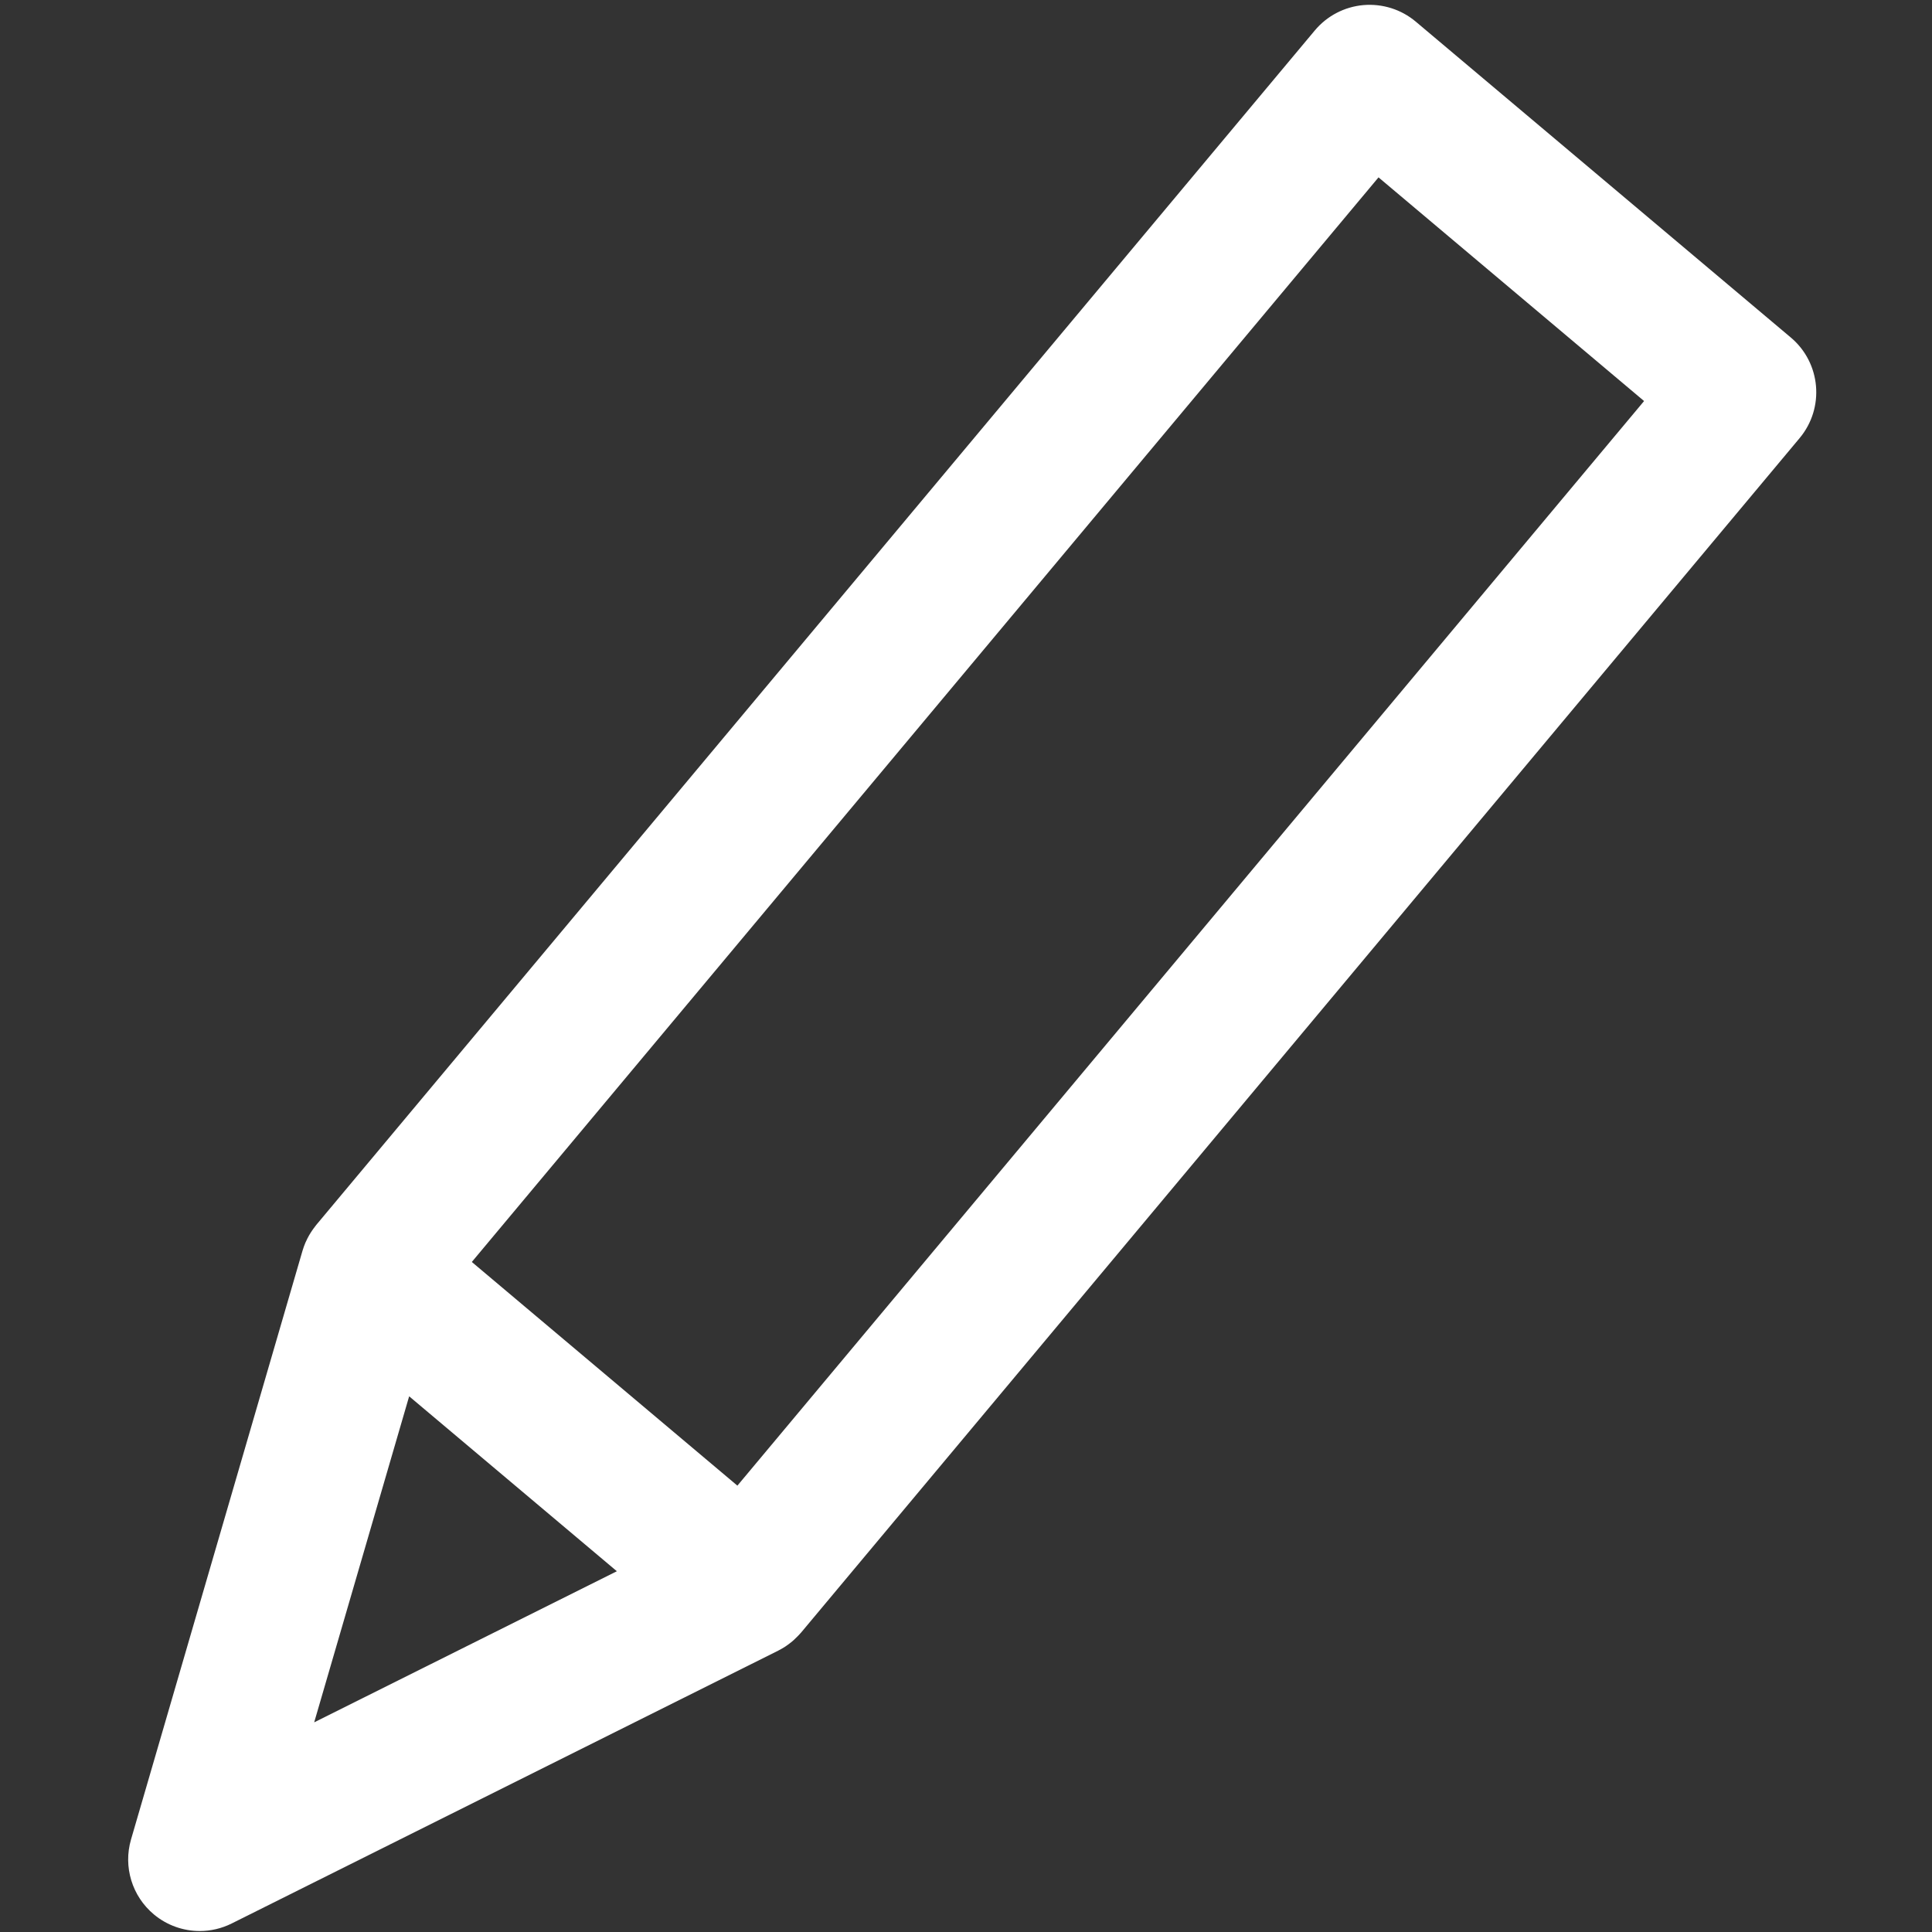 <?xml version="1.0" encoding="UTF-8"?>
<svg id="_イヤー_2" xmlns="http://www.w3.org/2000/svg" width="216" height="215.999" version="1.1" xmlns:xlink="http://www.w3.org/1999/xlink" viewBox="0 0 216 215.999">
  <rect x="0" y="0" width="216" height="215.999" fill="#333333" stroke="none"/>
  <!-- Generator: Adobe Illustrator 29.3.1, SVG Export Plug-In . SVG Version: 2.1.0 Build 151)  -->
  <defs>
    <style>
      .st0 {
        fill: #fff;
      }
    </style>
  </defs>
  <path class="st0" d="M200.214,37.734L158.285,2.42c-1.625-1.37-3.728-2.03-5.851-1.851-2.119.186-4.076,1.207-5.44,2.839L35.362,136.943c-.038.046-.069.095-.107.141-.069.086-.134.175-.199.264-.123.168-.239.338-.347.513-.051.082-.102.163-.15.248-.128.223-.243.45-.347.682-.019.043-.042.084-.061.128-.126.293-.233.591-.322.893-.003.009-.007.017-.009.025l-19.171,65.817c-.889,3.053.113,6.342,2.554,8.379,1.469,1.226,3.291,1.858,5.128,1.858,1.216,0,2.439-.277,3.572-.843l61.1-30.503c.017-.009.032-.02.049-.029.271-.138.535-.289.788-.457.051-.034.098-.073.149-.108.197-.137.388-.281.573-.435.08-.067.155-.136.232-.206.149-.135.293-.275.432-.422.074-.078.148-.156.219-.237.04-.045.083-.086.122-.132L201.198,48.983c2.826-3.381,2.387-8.411-.984-11.25ZM45.744,156.109l23.222,19.558-33.84,16.893,10.618-36.452ZM82.441,166.097l-23.832-20.072-5.86-4.936L154.12,19.83l29.69,25.007-101.369,121.26Z"/>
</svg>
